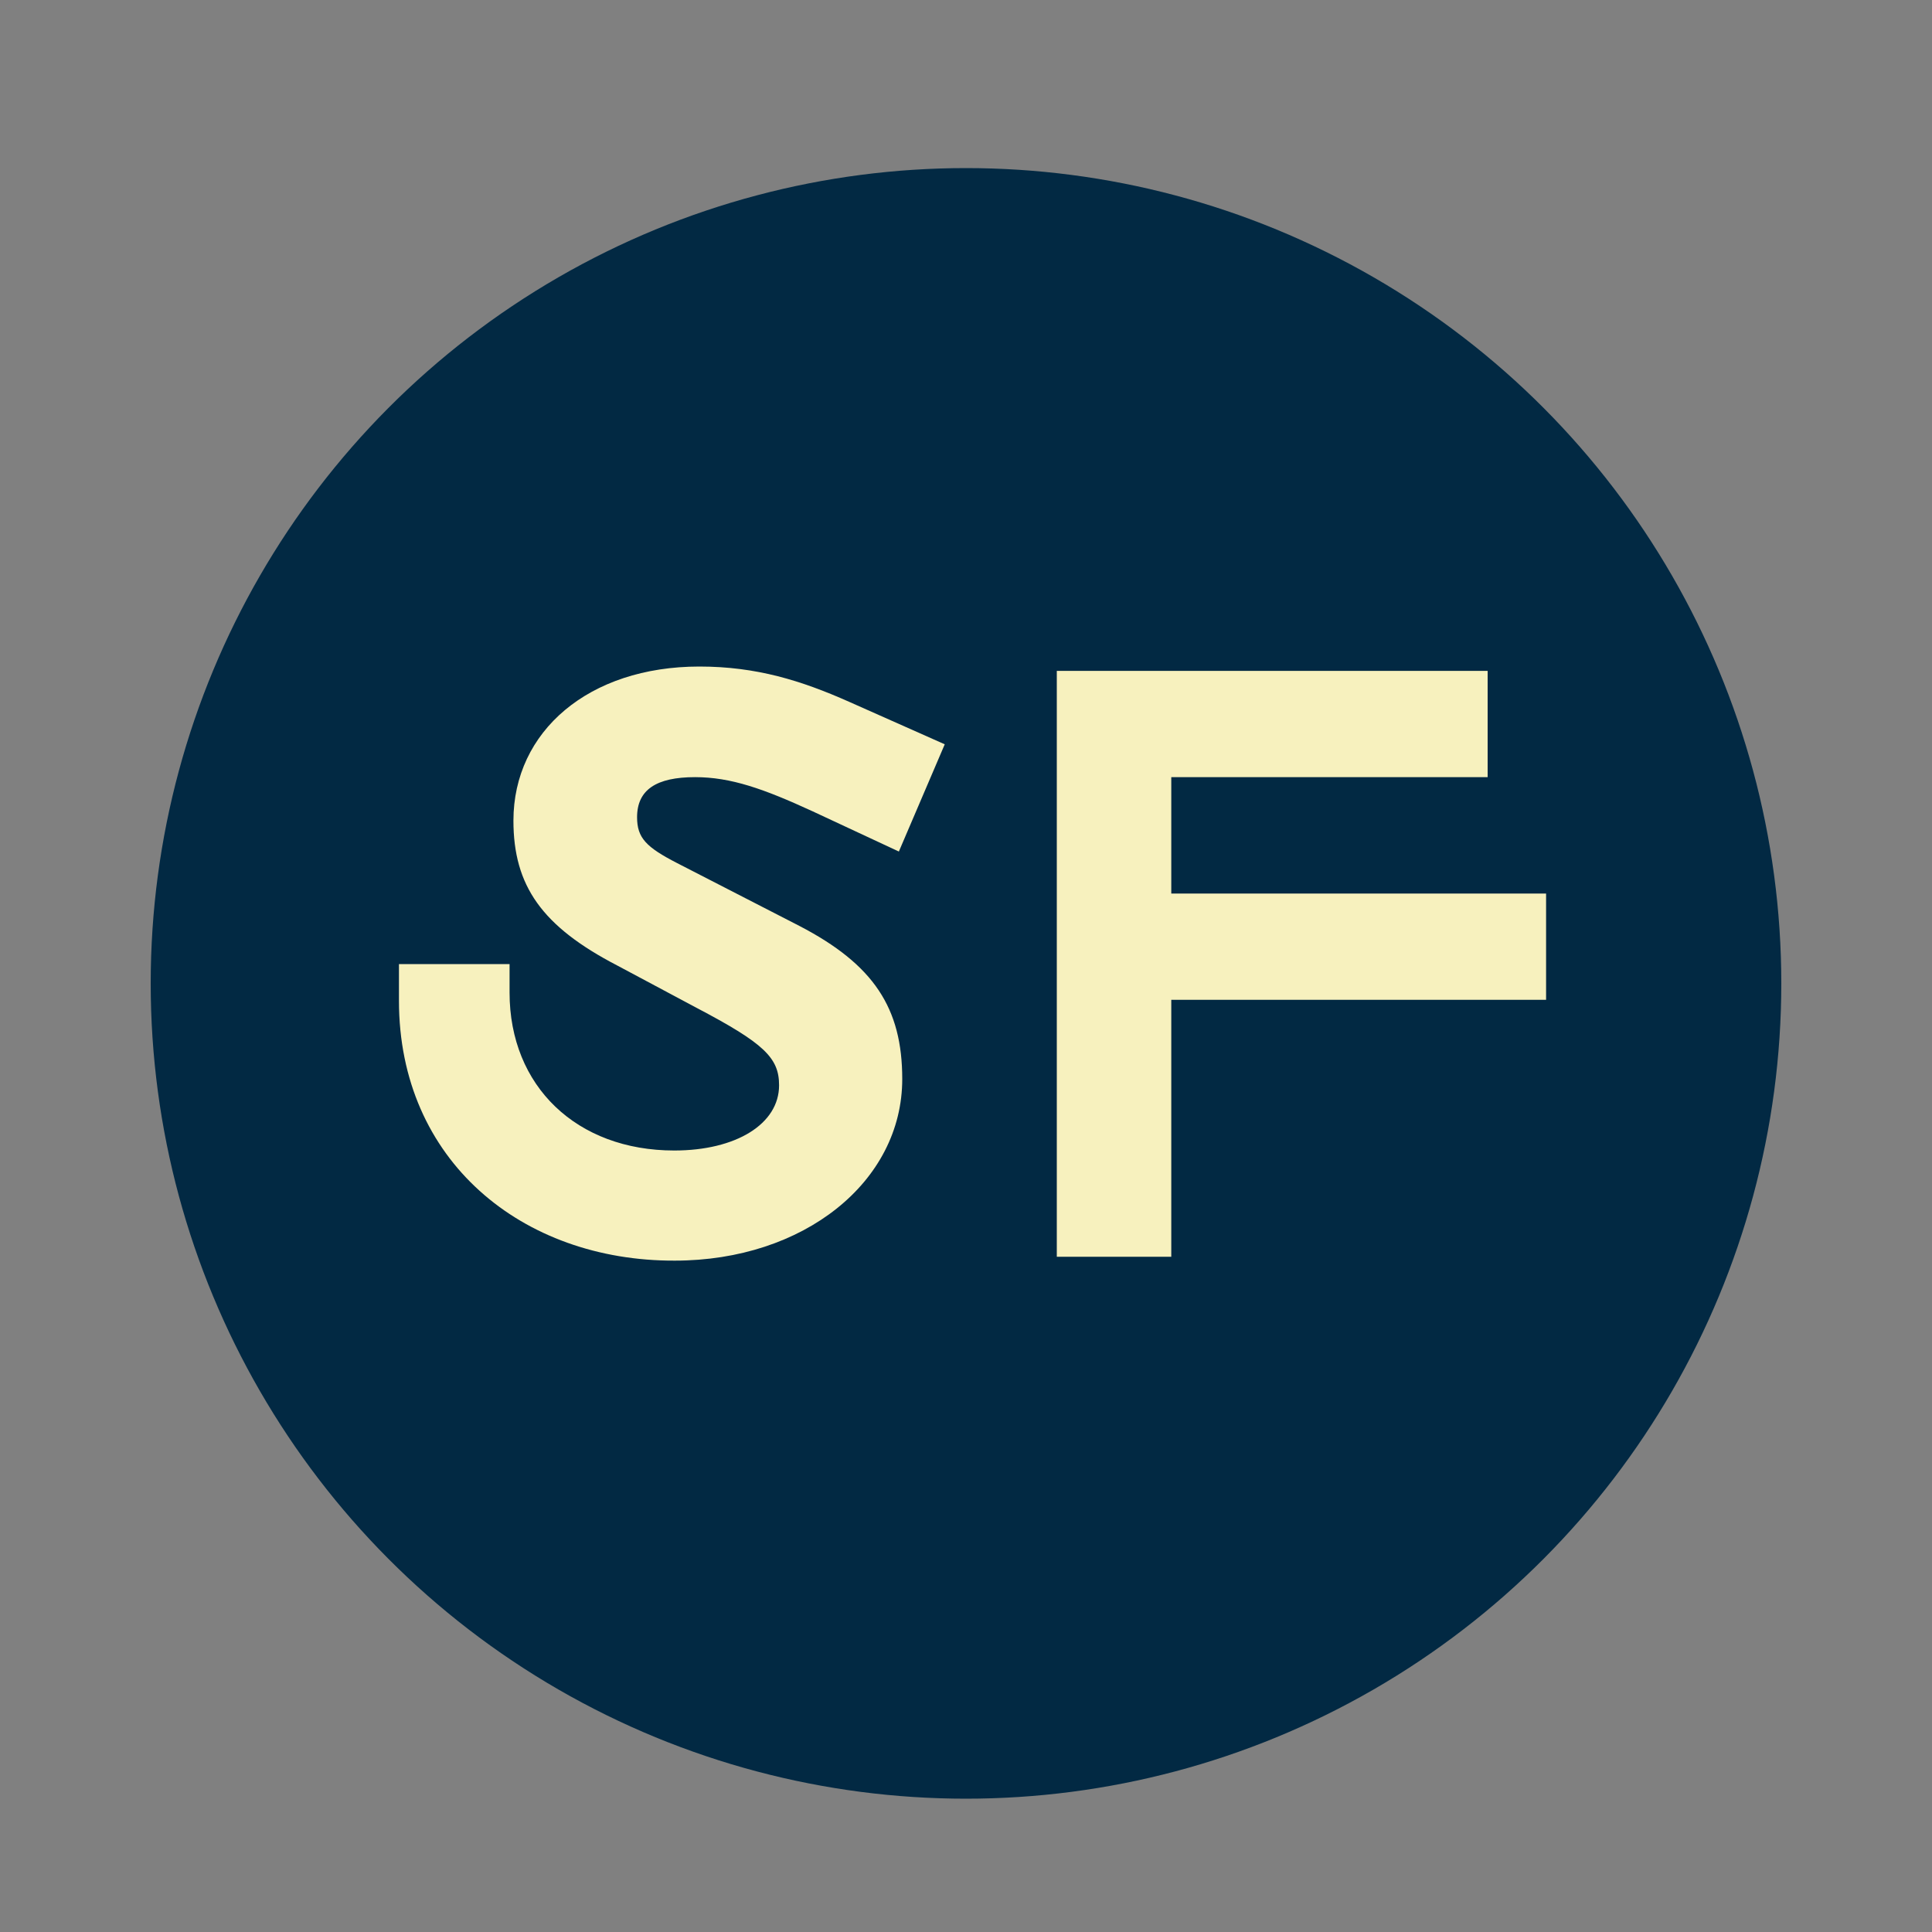 <?xml version="1.0" encoding="utf-8"?>
<!-- Generator: Adobe Illustrator 25.2.3, SVG Export Plug-In . SVG Version: 6.00 Build 0)  -->
<svg version="1.1" id="Layer_1" xmlns="http://www.w3.org/2000/svg" xmlns:xlink="http://www.w3.org/1999/xlink" x="0px" y="0px"
	 width="400px" height="400px" viewBox="0 0 400 400" style="enable-background:new 0 0 400 400;" xml:space="preserve">
<rect x="0" y="0" width="400" height="400" fill="#808080" stroke="none"/>
<style type="text/css">
	.st0{fill:#022943;}
	.st1{enable-background:new    ;}
	.st2{fill:#F7F1BE;}
</style>
<circle class="st0" cx="200" cy="203.6" r="168.8"/>
<g class="st1">
	<path class="st2" d="M82.6,207.2v-7.6h22.9v5.9c0,19.4,13.9,32.7,34.1,32.7c12.8,0,21.7-5.5,21.7-13.5c0-5.7-3.1-8.7-17.2-16.1
		l-16.3-8.7c-15.6-8.1-21.5-16.5-21.5-30c0-18.5,15.6-31.9,38.5-31.9c11.8,0,21.1,2.9,31,7.3l19.8,8.8l-9.5,22.2l-17.8-8.3
		c-10.2-4.7-17-7.1-24.4-7.1c-8,0-12,2.6-12,8.3c0,4.3,1.9,6.2,8.3,9.5l25.3,13c15.4,8,21.3,17,21.3,31.7
		c0,21.3-20.4,37.6-47.1,37.6C108.1,261.1,82.6,240.3,82.6,207.2z"/>
	<path class="st2" d="M218.8,138.9H308v22h-65.5V185h77.6v22h-77.6v53.2h-23.7V138.9z"/>
</g>
</svg>
